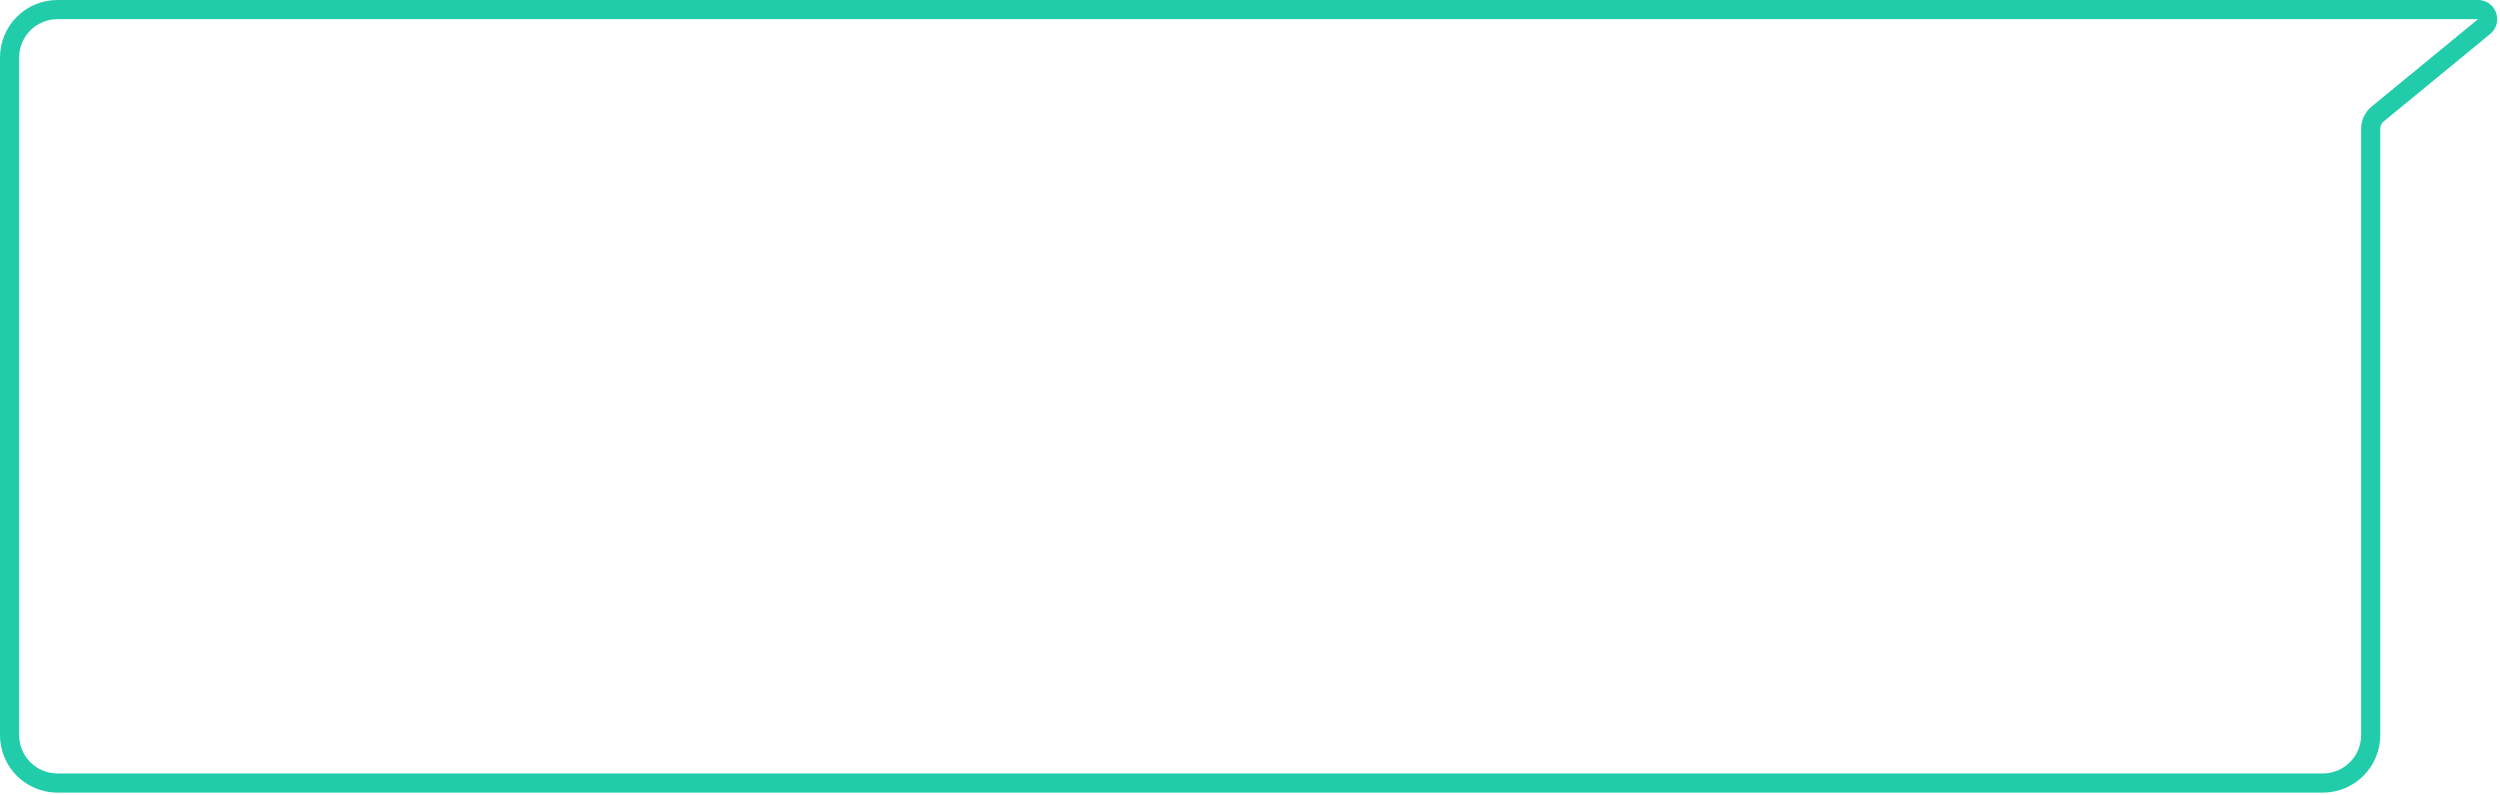 <svg width="522" height="166" viewBox="0 0 522 166" fill="none" xmlns="http://www.w3.org/2000/svg">
<path d="M495 2H517.414C519.292 2 520.135 4.354 518.684 5.545L496.461 23.8C495.536 24.56 495 25.694 495 26.891V153.5C495 159.023 490.523 163.5 485 163.5H12C6.477 163.5 2 159.023 2 153.5V12C2 6.477 6.477 2 12 2H495Z" stroke="#21CCAB" stroke-width="4"/>
</svg>
